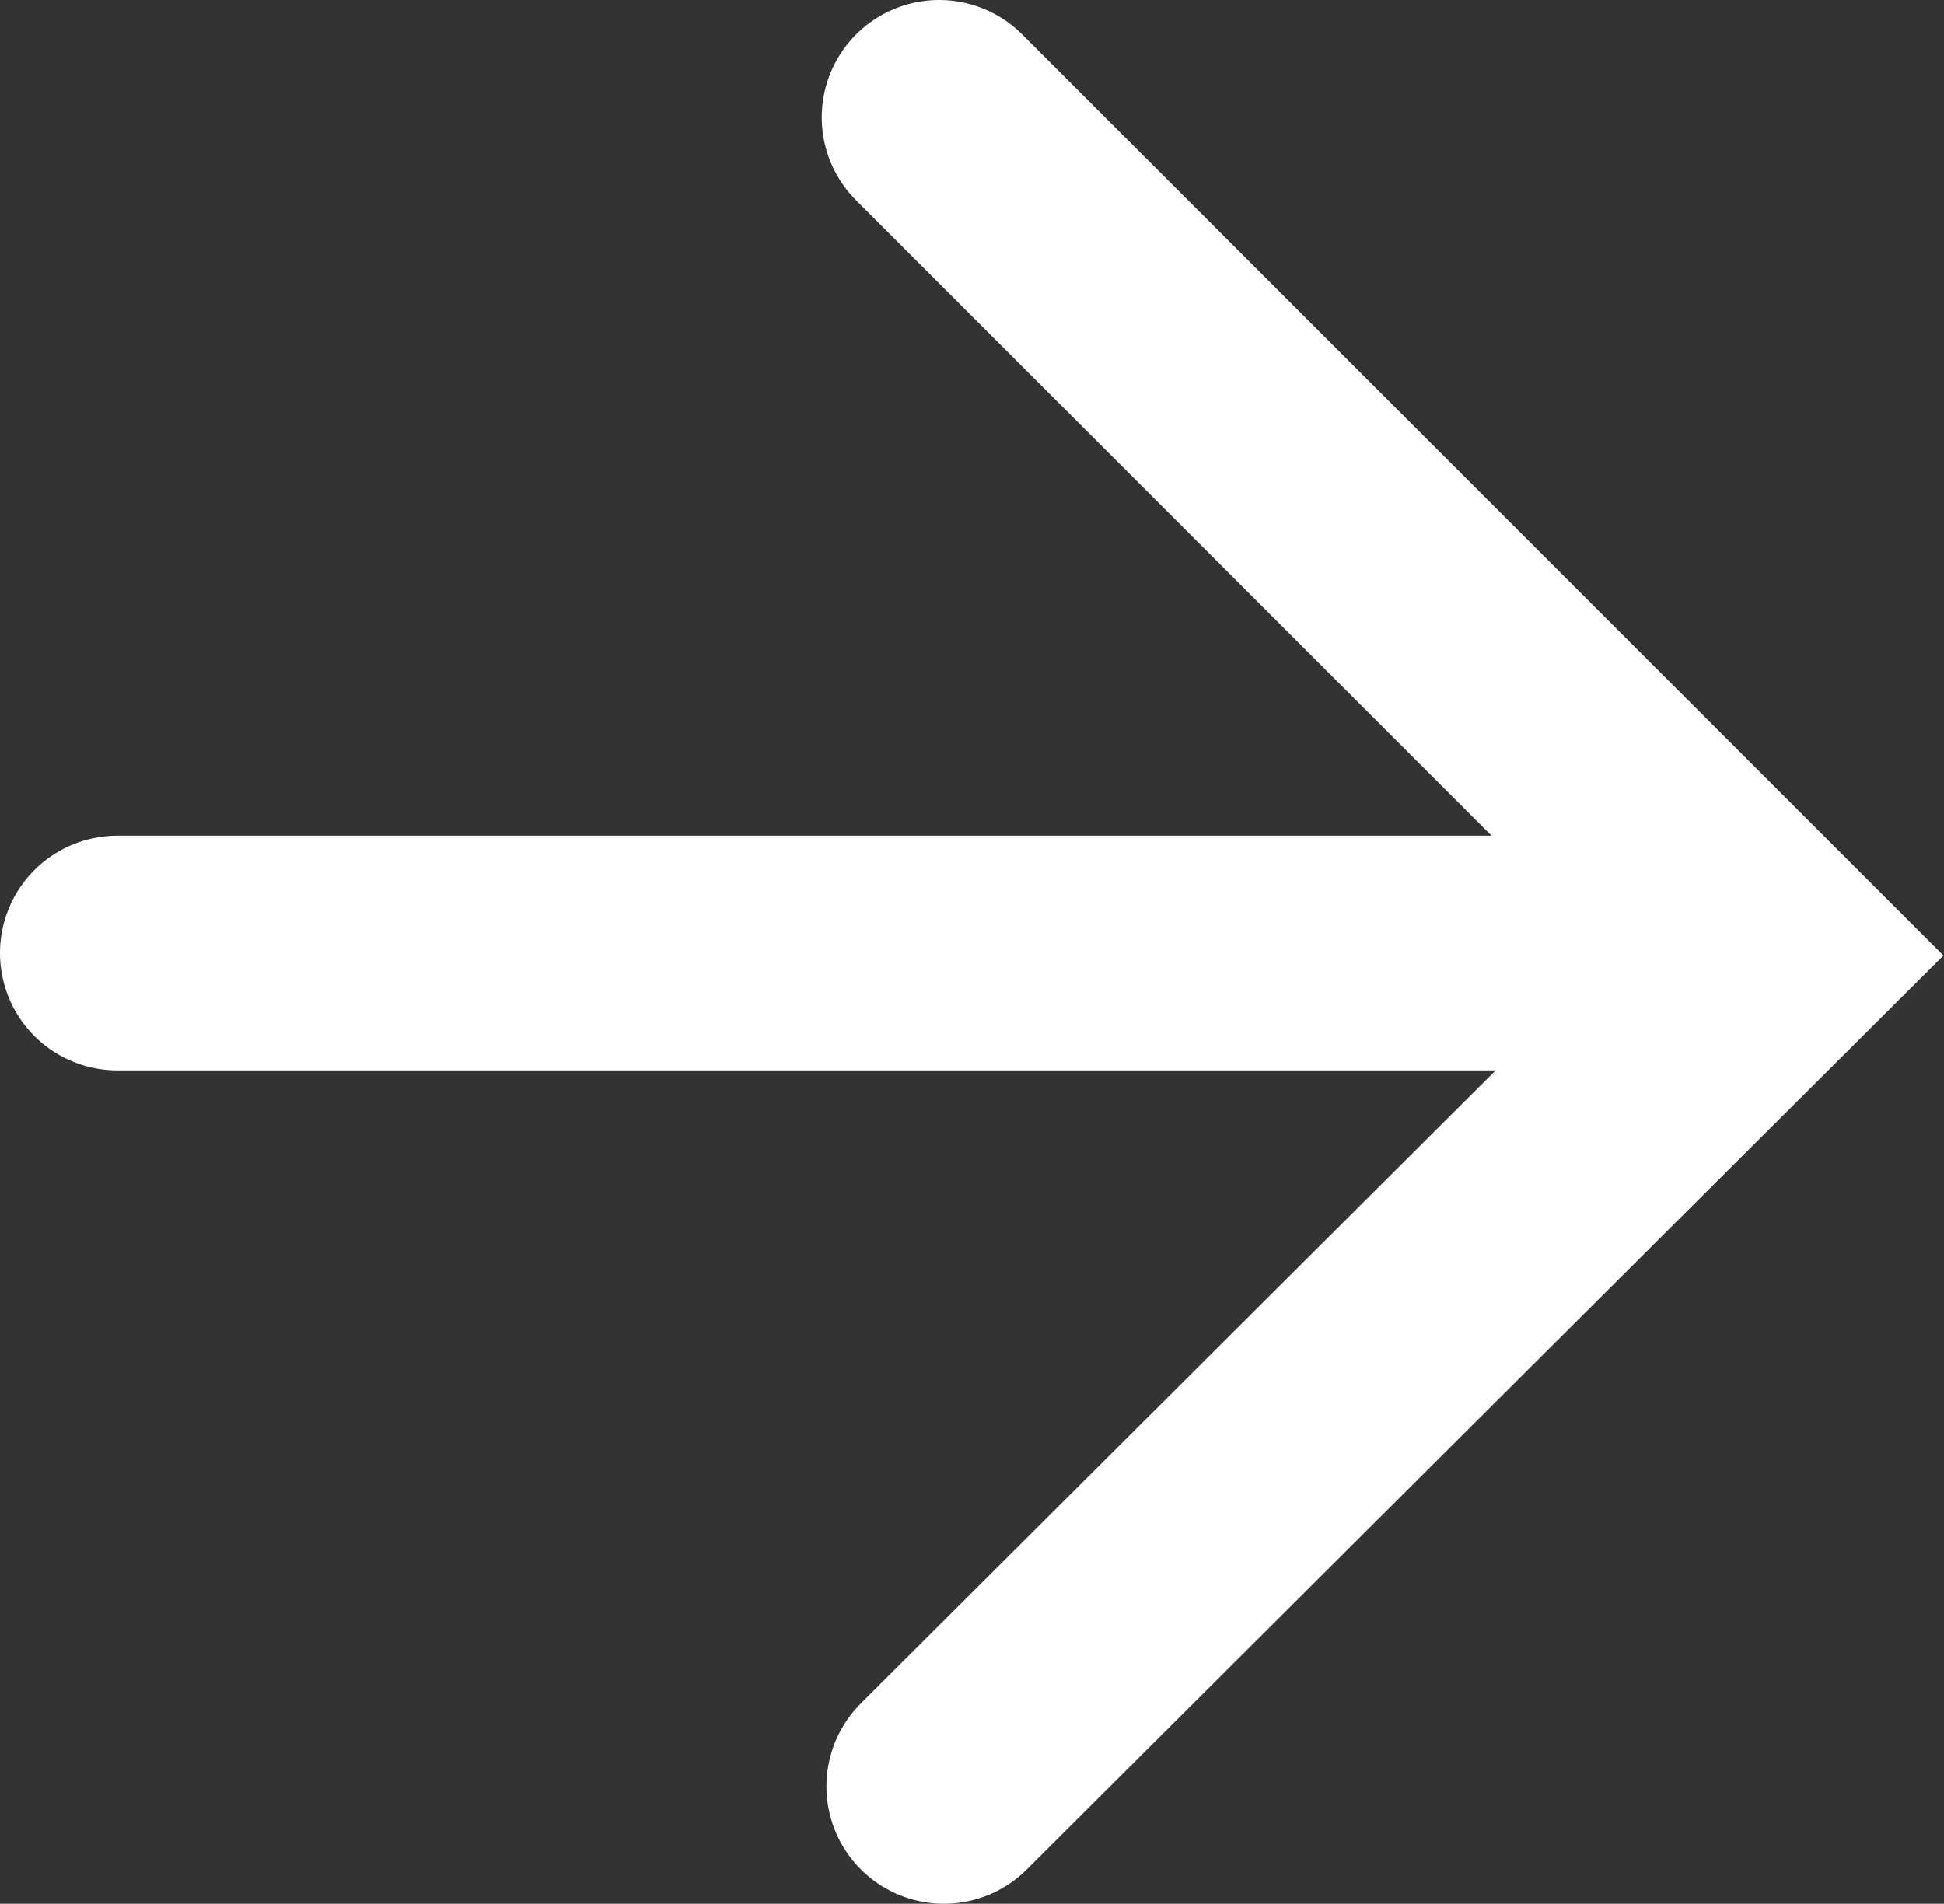 <svg id="Calque_1" data-name="Calque 1" xmlns="http://www.w3.org/2000/svg" viewBox="0 0 8.28 8.11"><rect x="0" y="0" width="8.28" height="8.11" fill="#333333" stroke="none"/><defs><style>.cls-1{fill:none;stroke:#fff;stroke-linecap:round;stroke-miterlimit:10;}</style></defs><title>arrow</title><line class="cls-1" x1="0.5" y1="4.06" x2="7.15" y2="4.06"/><polyline class="cls-1" points="4 0.5 7.57 4.07 4.02 7.61"/></svg>